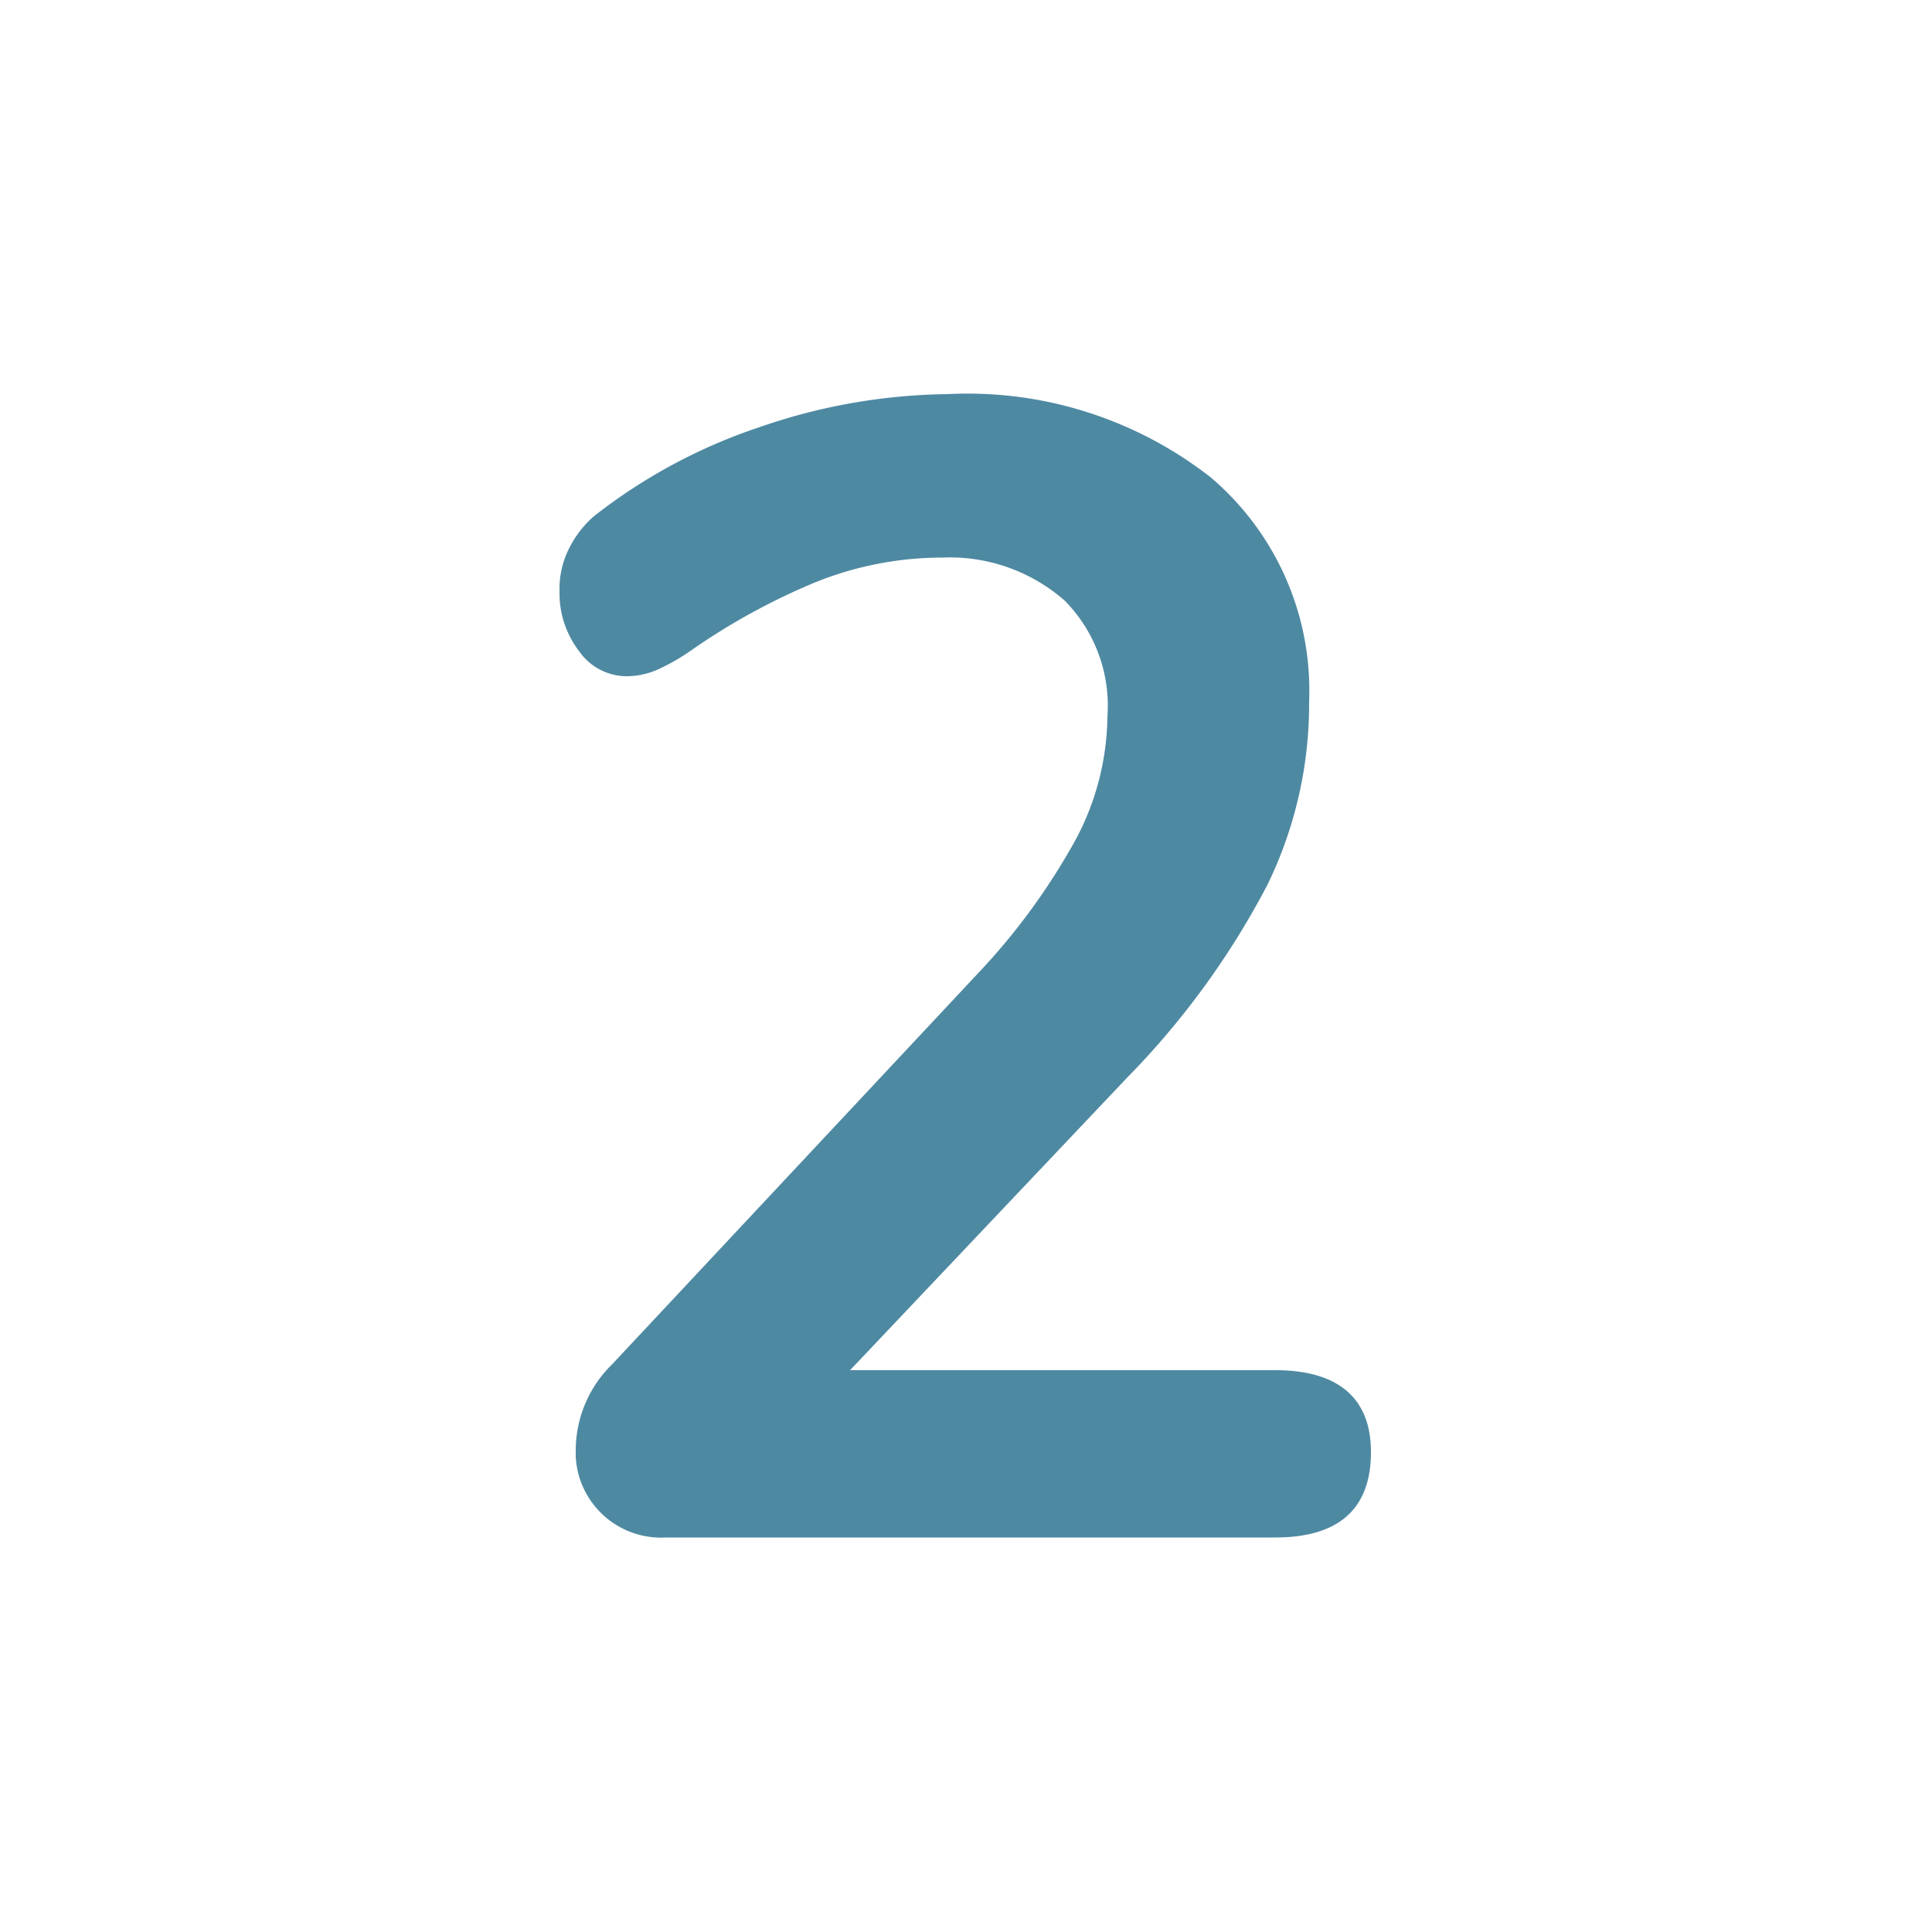 <svg id="Ebene_1" data-name="Ebene 1" xmlns="http://www.w3.org/2000/svg" viewBox="0 0 50 50"><defs><style>.cls-1{fill:#4e89a2;}</style></defs><title>icon-02</title><path class="cls-1" d="M35.48,37.58c0,1.47-.83,2.21-2.48,2.21H17.23A2.21,2.21,0,0,1,14.9,37.7v-.17a3.12,3.12,0,0,1,.94-2.22l9.47-10.12a16.87,16.87,0,0,0,2.55-3.5,6.91,6.91,0,0,0,.8-3.15,3.87,3.87,0,0,0-1.11-3,4.51,4.51,0,0,0-3.16-1.11,8.8,8.8,0,0,0-3.29.64,17,17,0,0,0-3.21,1.76,5.27,5.27,0,0,1-.83.48,2,2,0,0,1-.8.19A1.5,1.5,0,0,1,15,16.87a2.47,2.47,0,0,1-.52-1.57,2.32,2.32,0,0,1,.23-1.07,2.71,2.71,0,0,1,.66-.87,14.24,14.24,0,0,1,4.27-2.3,15.33,15.33,0,0,1,4.88-.86,10.21,10.21,0,0,1,6.82,2.16,7.24,7.24,0,0,1,2.54,5.8,10.68,10.68,0,0,1-1.08,4.74,21,21,0,0,1-3.64,5L22,35.46H33C34.62,35.46,35.48,36.17,35.48,37.58Z"/></svg>